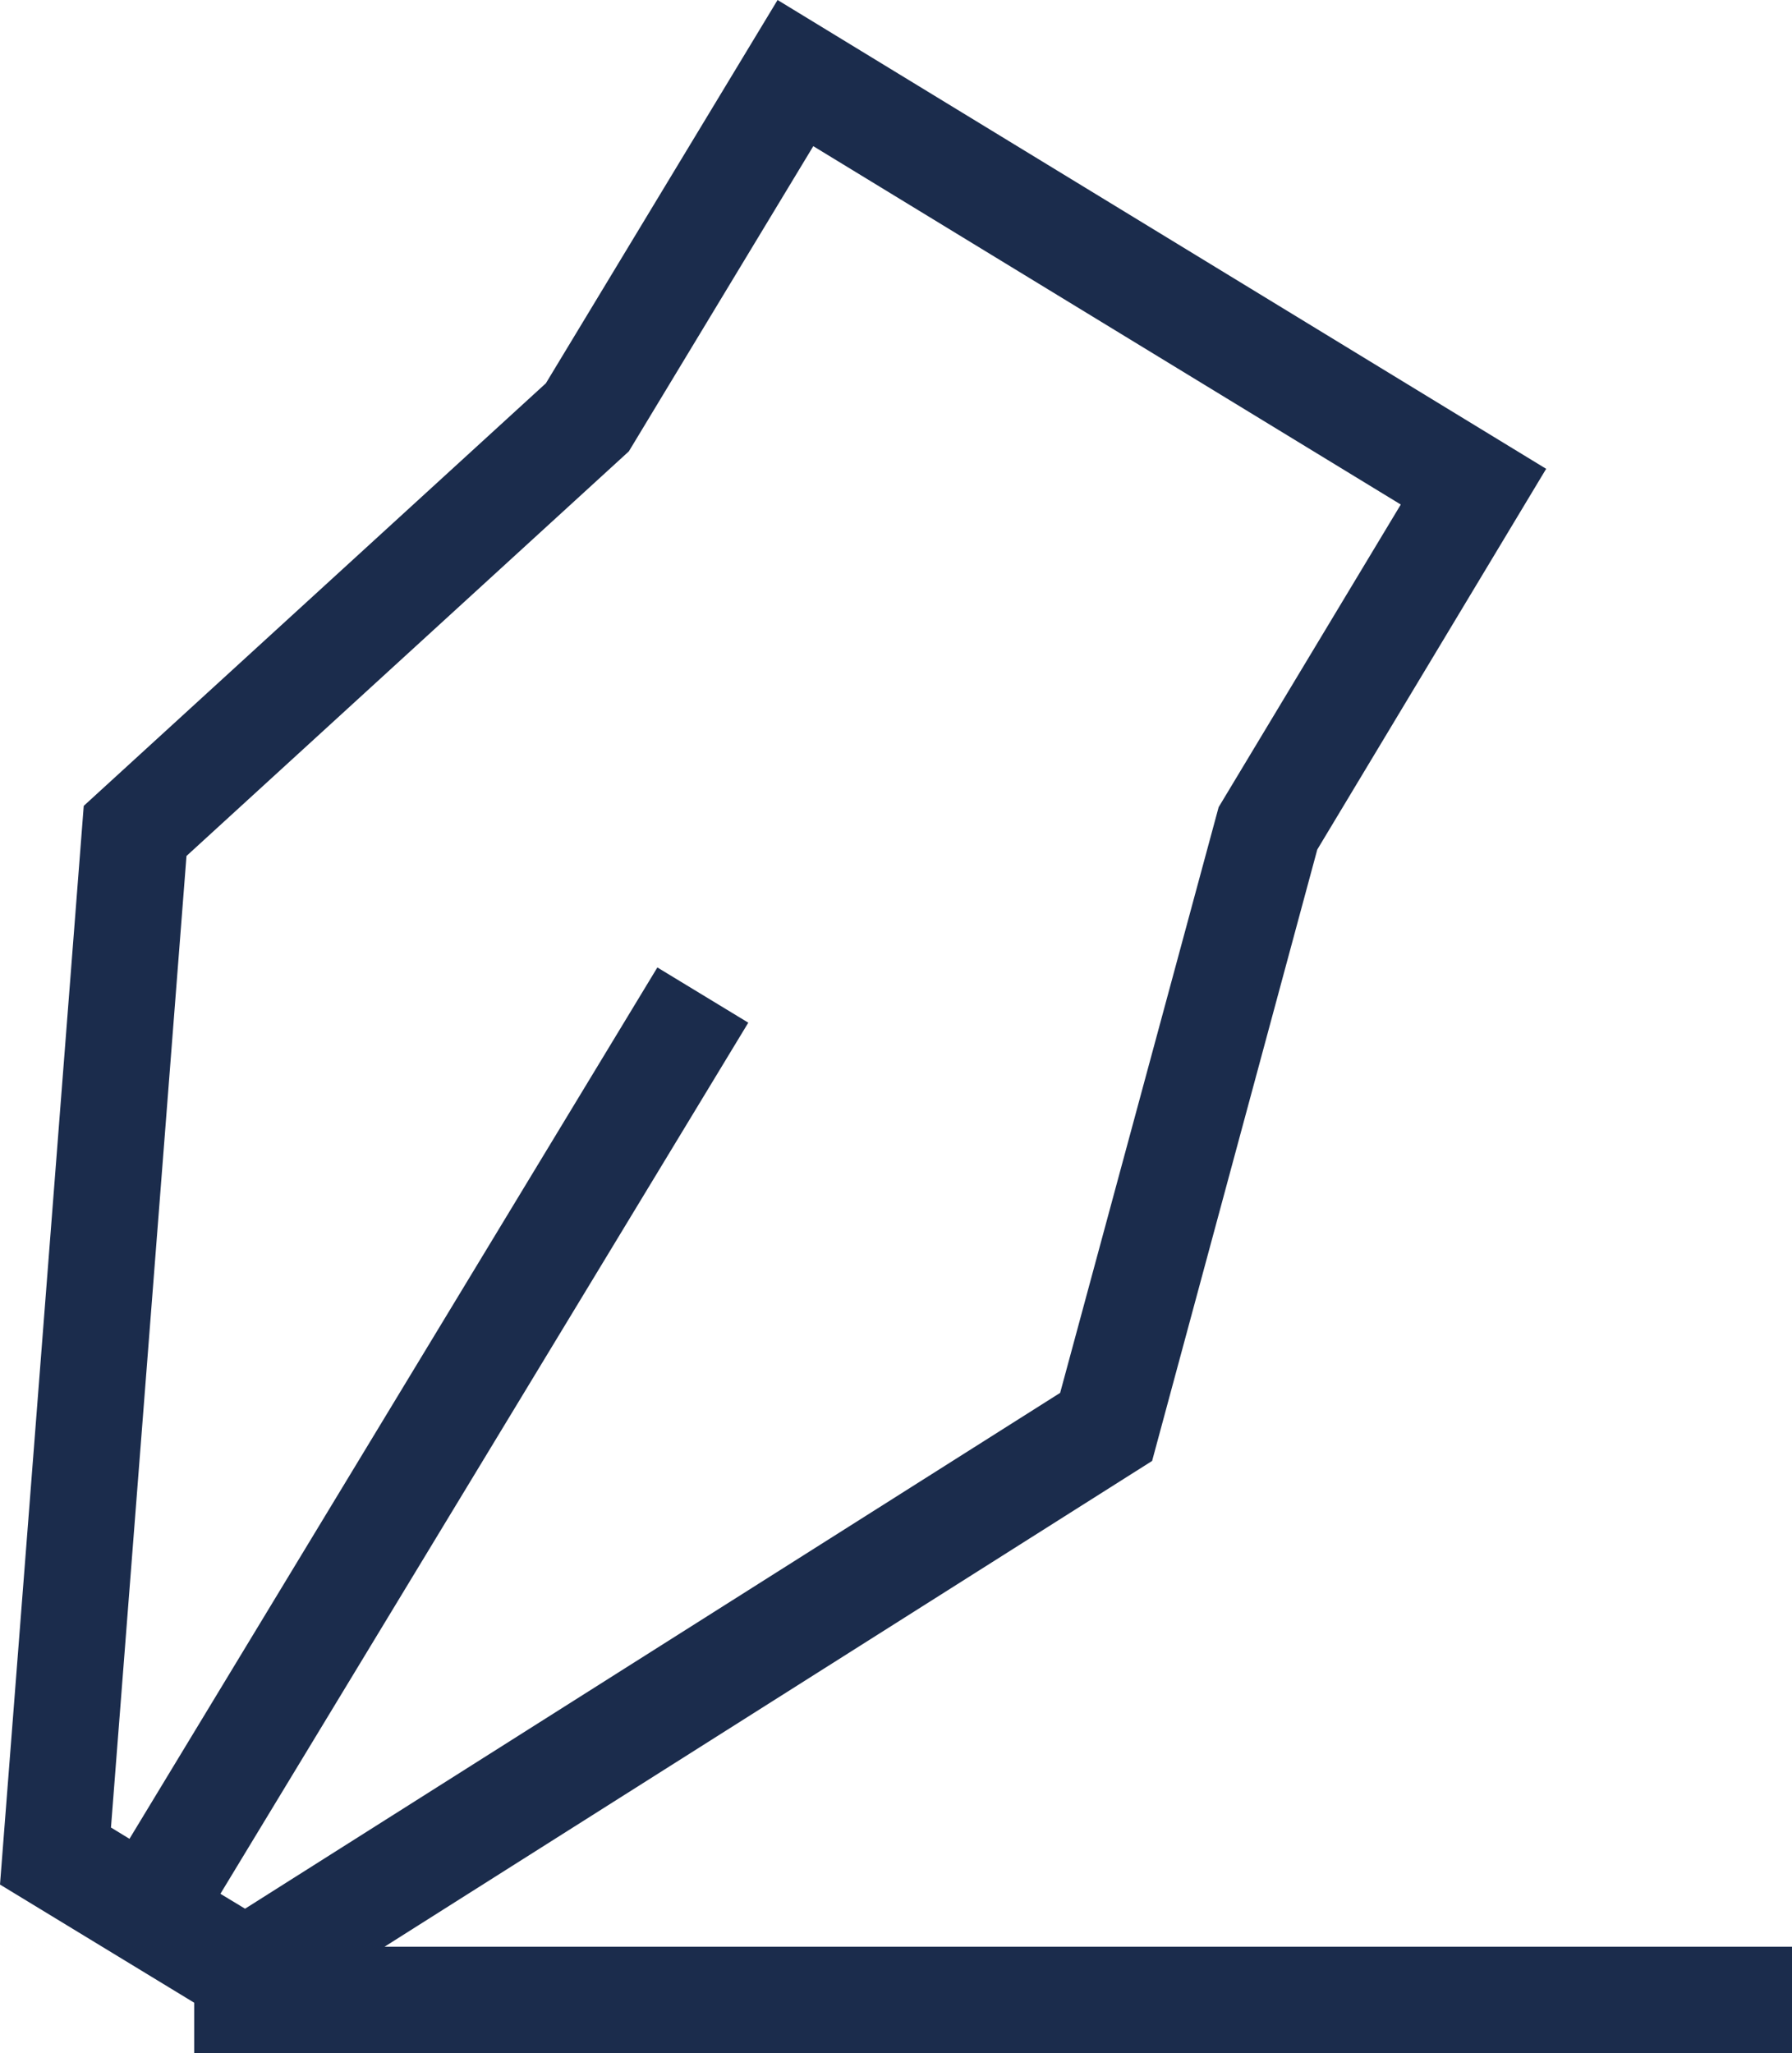 <?xml version="1.0" encoding="UTF-8"?>
<svg xmlns="http://www.w3.org/2000/svg" id="Ebene_2" data-name="Ebene 2" viewBox="0 0 69.76 79.92">
  <defs>
    <style>
      .cls-1 {
        fill: #1b2c4c;
      }
    </style>
  </defs>
  <g id="Design">
    <path class="cls-1" d="M14.97,75.78l29.88-18.91,6.43-23.8,8.91-14.82L30.27,0l-9.02,14.92L3.26,31.37,0,73.36l7.56,4.6v1.96h62.2v-4.14H14.97ZM7.26,33.32l17.22-15.75,7.18-11.88,22.87,13.95-7.09,11.78-6.17,22.8-31.73,20.08-.96-.58,20.55-33.91-3.54-2.15L5.04,71.58l-.72-.44,2.94-37.82Z"></path>
  </g>
</svg>
